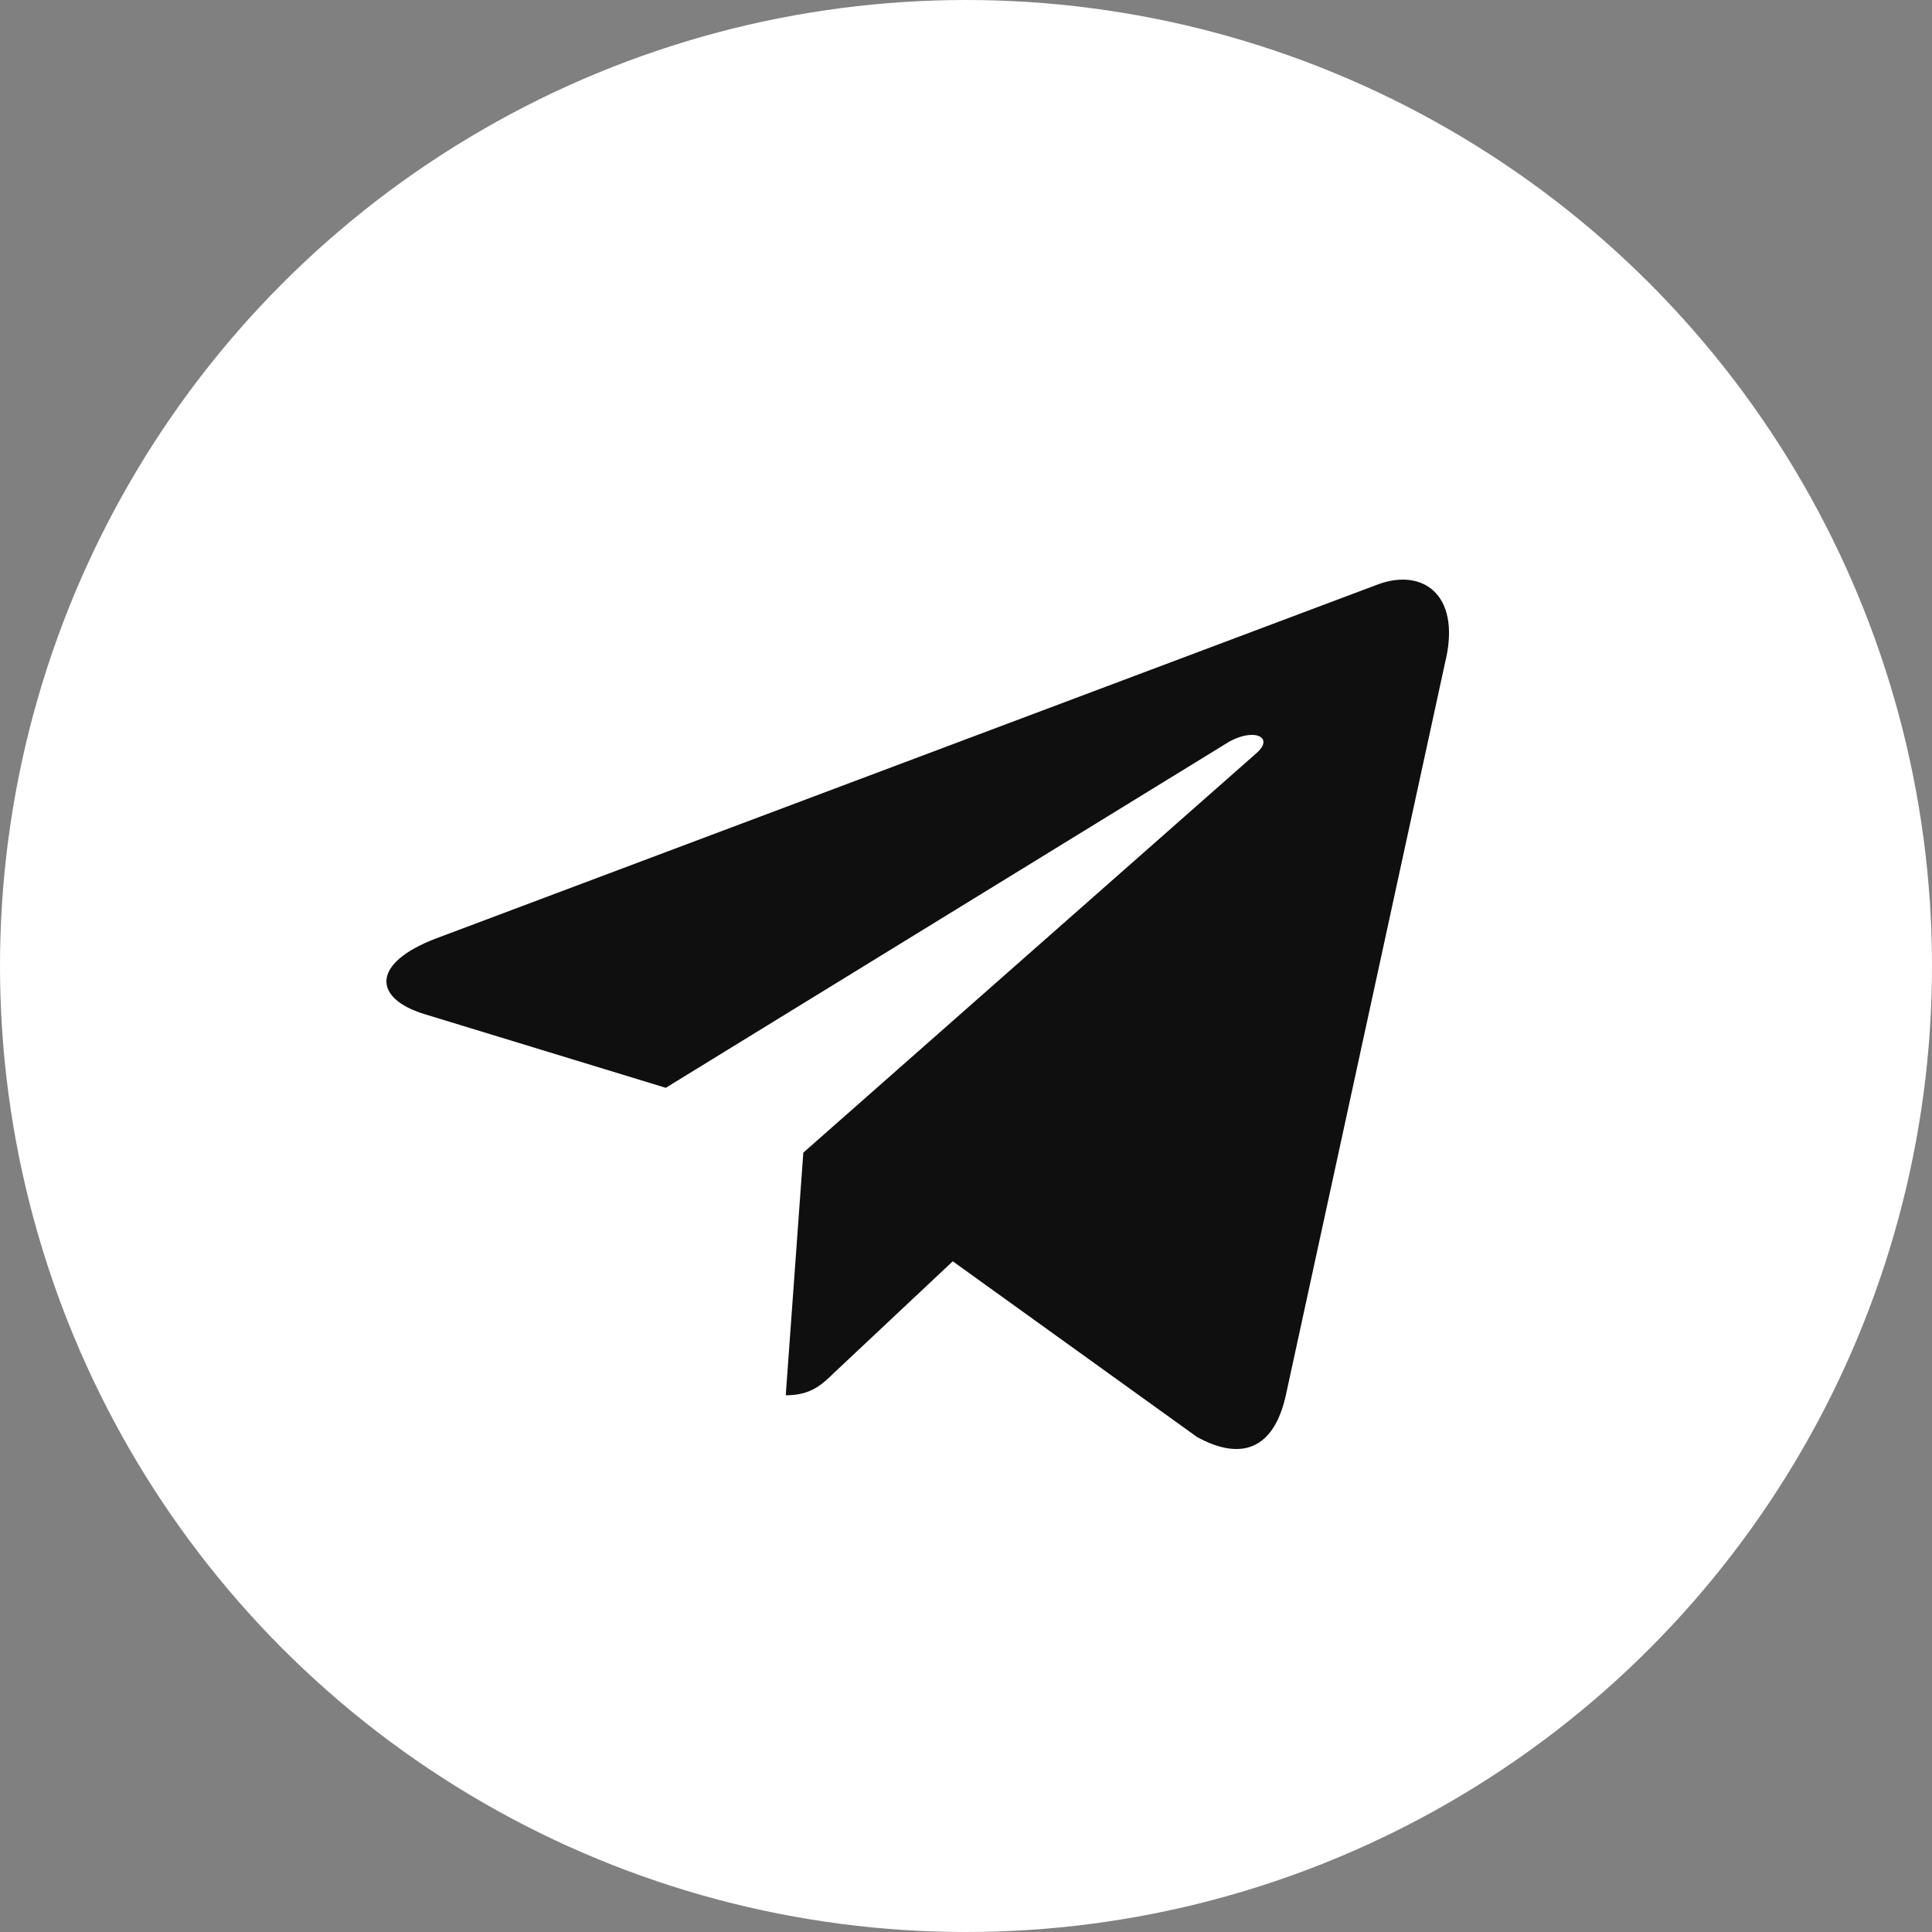 <?xml version="1.0" encoding="UTF-8"?> <svg xmlns="http://www.w3.org/2000/svg" width="20" height="20" viewBox="0 0 20 20" fill="none"><rect x="0" y="0" width="20" height="20" fill="#808080" stroke="none"/><circle cx="10" cy="10" r="10" fill="white"></circle><path d="M8.316 11.932L8.134 14.444C8.395 14.444 8.507 14.335 8.643 14.203L9.863 13.057L12.392 14.876C12.856 15.13 13.183 14.996 13.308 14.457L14.968 6.82L14.969 6.819C15.116 6.146 14.721 5.883 14.269 6.048L4.511 9.716C3.845 9.97 3.855 10.334 4.397 10.499L6.892 11.261L12.687 7.701C12.96 7.524 13.208 7.622 13.004 7.799L8.316 11.932Z" fill="#0F0F10"></path></svg> 
